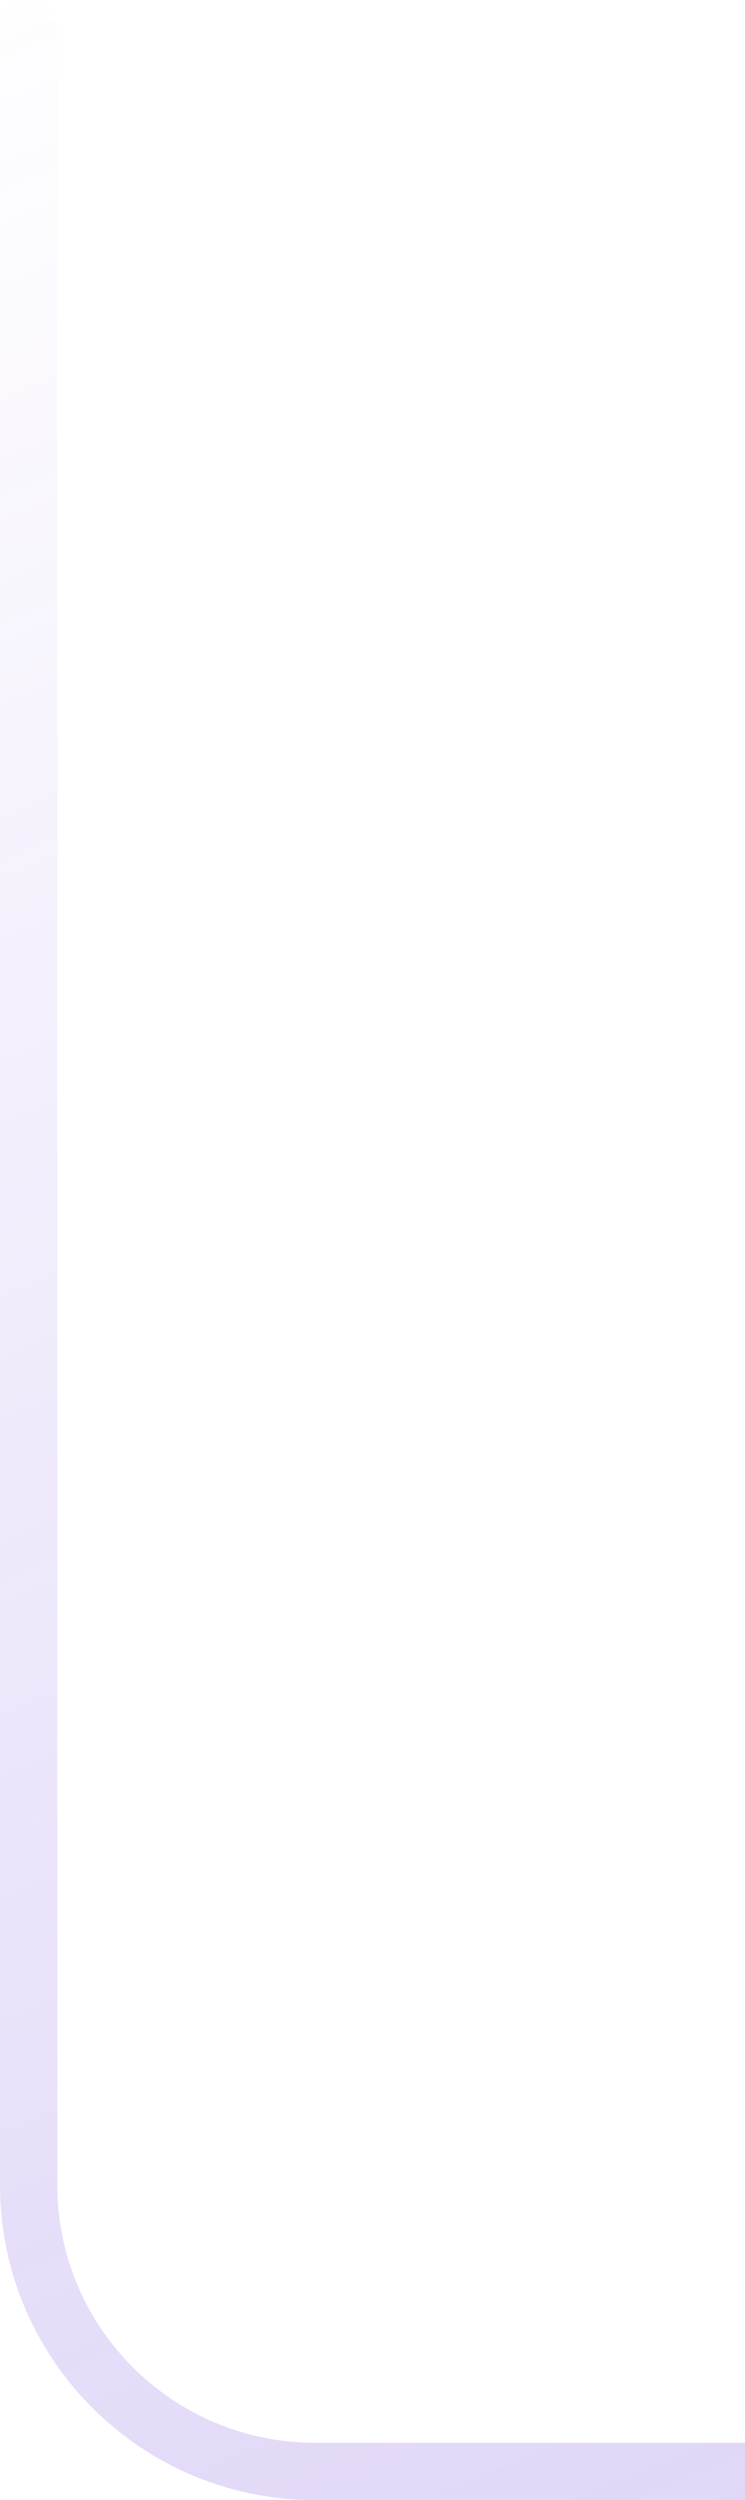 <svg width="104" height="349" viewBox="0 0 104 349" fill="none" xmlns="http://www.w3.org/2000/svg">
<path d="M8 4C8 1.791 6.209 0 4 0C1.791 0 0 1.791 0 4H8ZM0 4V305H8V4H0ZM44 349H104V341H44V349ZM0 305C0 329.301 19.7 349 44 349V341C24.118 341 8 324.882 8 305H0Z" fill="url(#paint0_linear_315_83855)" fill-opacity="0.5"/>
<defs>
<linearGradient id="paint0_linear_315_83855" x1="54" y1="406.099" x2="-99.422" y2="34.29" gradientUnits="userSpaceOnUse">
<stop offset="0.021" stop-color="#5F2AD7" stop-opacity="0.4"/>
<stop offset="1" stop-color="#5F2AD7" stop-opacity="0"/>
</linearGradient>
</defs>
</svg>
